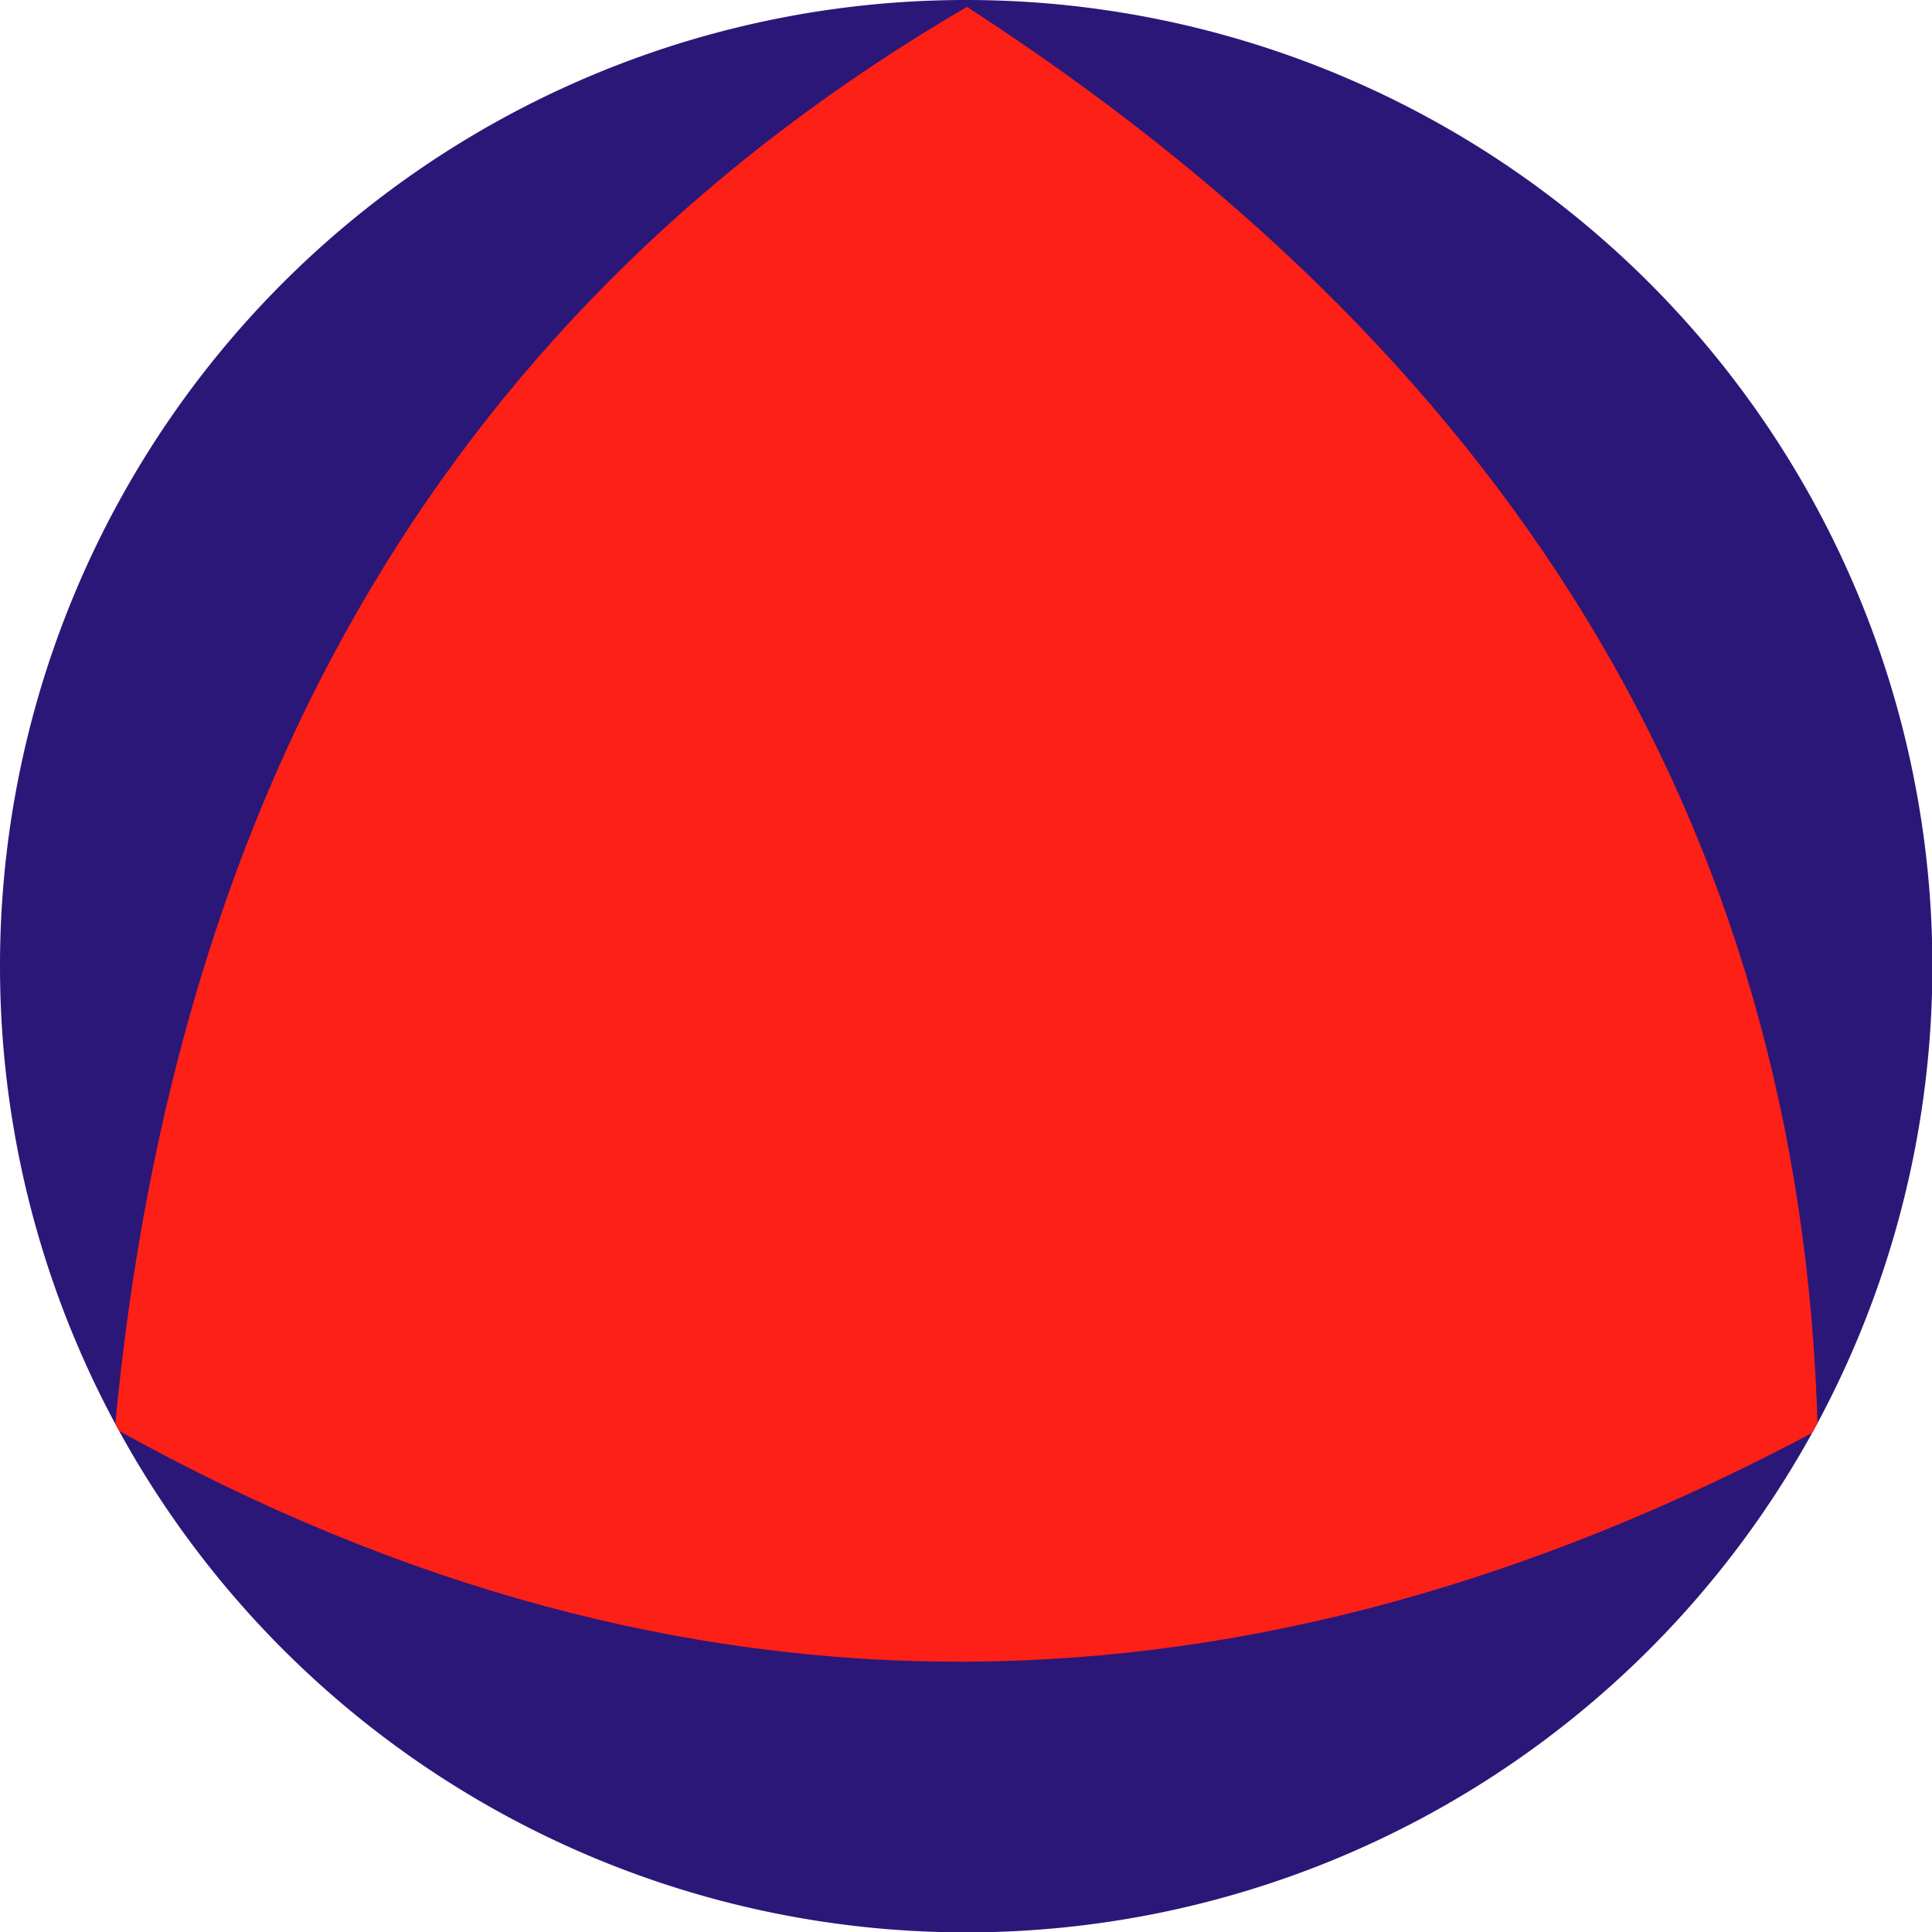 <svg xmlns="http://www.w3.org/2000/svg" xmlns:xlink="http://www.w3.org/1999/xlink" viewBox="0 0 50.53 50.53"><defs><style>.cls-1{fill:none;}.cls-2,.cls-4{fill-rule:evenodd;}.cls-2{fill:url(#Degradado_sin_nombre);}.cls-3{clip-path:url(#clip-path);}.cls-4{fill:url(#Degradado_sin_nombre_3);}</style><linearGradient id="Degradado_sin_nombre" x1="29933.63" y1="-22247.13" x2="31845.63" y2="-22247.13" gradientTransform="matrix(0.03, 0, 0, -0.03, -791.08, -562.68)" gradientUnits="userSpaceOnUse"><stop offset="0" stop-color="#2b1778"/><stop offset="1" stop-color="#2dc4f3"/></linearGradient><clipPath id="clip-path"><circle class="cls-1" cx="25.27" cy="25.27" r="25.27"/></clipPath><linearGradient id="Degradado_sin_nombre_3" x1="30048.63" y1="-22116.89" x2="31732.63" y2="-22116.89" gradientTransform="matrix(0.03, 0, 0, -0.03, -791.08, -562.68)" gradientUnits="userSpaceOnUse"><stop offset="0" stop-color="#fd2017"/><stop offset="1" stop-color="#ff9803"/></linearGradient></defs><g id="Capa_2" data-name="Capa 2"><g id="Capa_1-2" data-name="Capa 1"><path class="cls-2" d="M25.27,0A25.27,25.27,0,1,1,0,25.27,25.26,25.26,0,0,1,25.27,0Z"/><g class="cls-3"><g id="_2476165171184" data-name=" 2476165171184"><path id="_1" data-name=" 1" class="cls-4" d="M3,37.4C4.57,20.46,11.89,8,25.29.18c13.9,9,21.83,21.17,22.25,37.22-14.82,7.92-29.65,8.24-44.47,0Z"/></g></g><path class="cls-1" d="M25.27,0A25.27,25.27,0,1,1,0,25.27,25.26,25.26,0,0,1,25.27,0Z"/></g></g></svg>